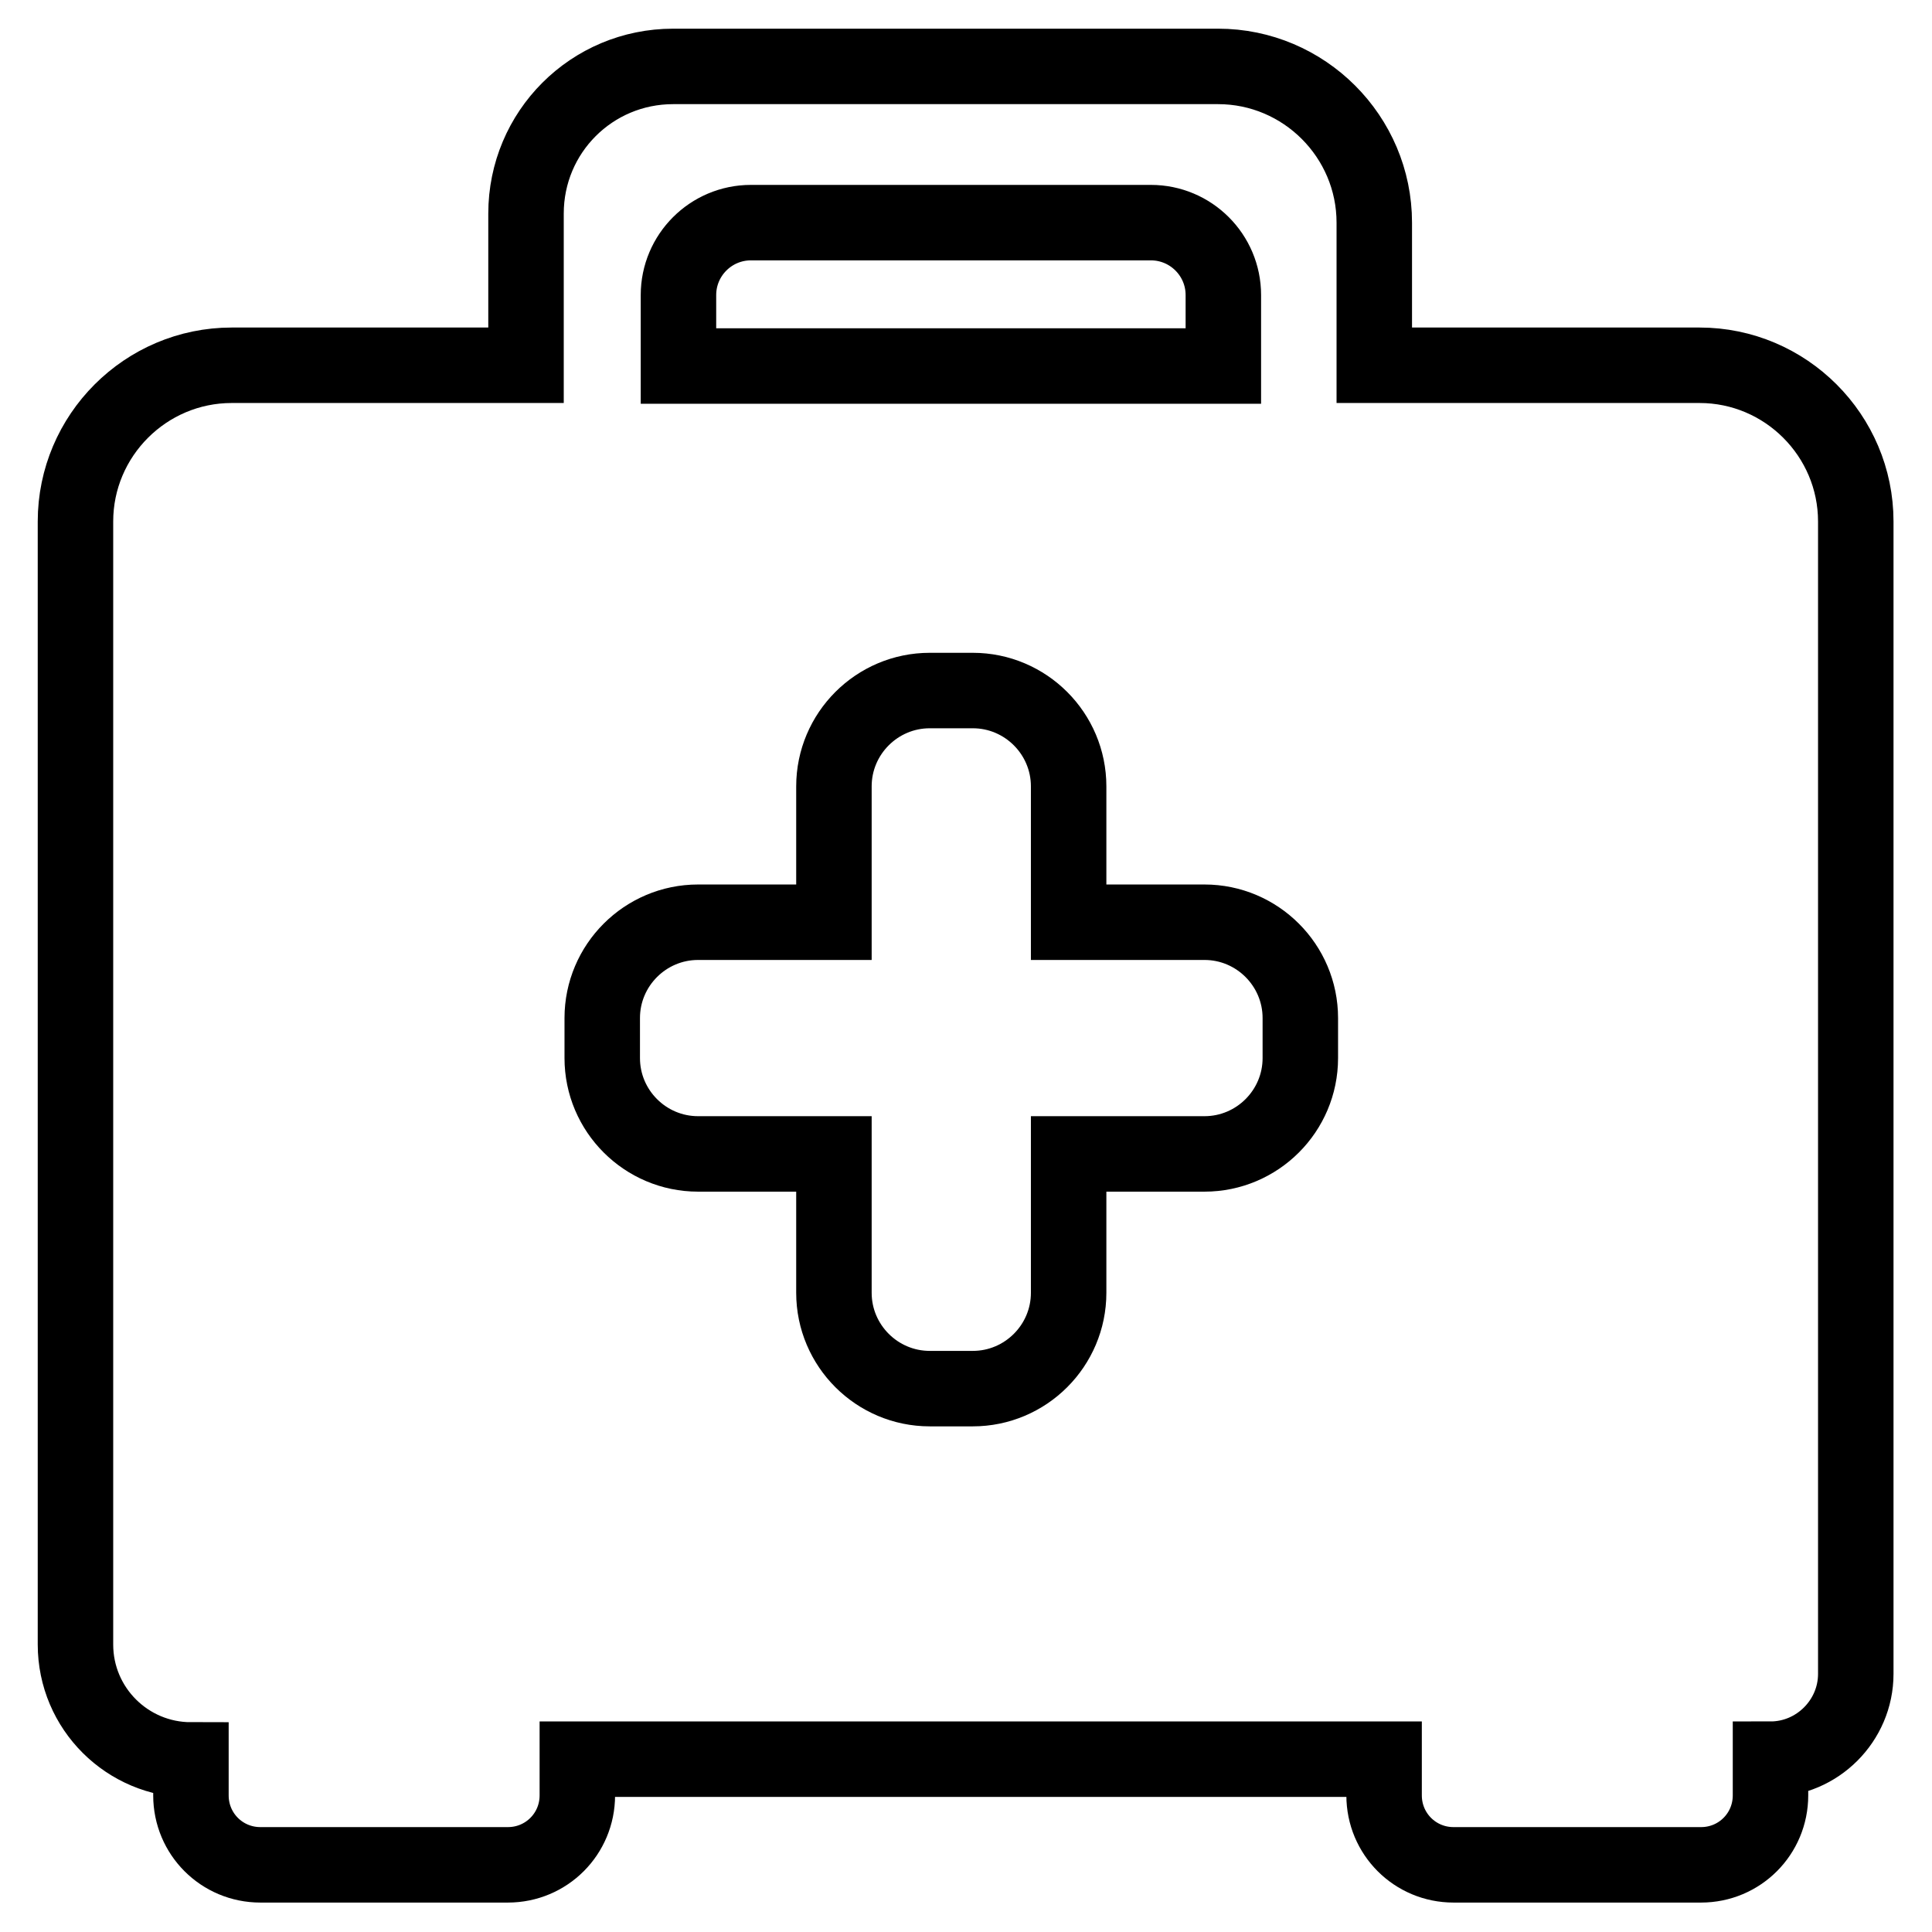 <?xml version="1.0" encoding="utf-8"?>
<!-- Svg Vector Icons : http://www.onlinewebfonts.com/icon -->
<!DOCTYPE svg PUBLIC "-//W3C//DTD SVG 1.1//EN" "http://www.w3.org/Graphics/SVG/1.1/DTD/svg11.dtd">
<svg version="1.1" xmlns="http://www.w3.org/2000/svg" xmlns:xlink="http://www.w3.org/1999/xlink" x="0px" y="0px" viewBox="0 0 256 256" enable-background="new 0 0 256 256" xml:space="preserve">
<g> <path stroke-width="10" fill-opacity="0" stroke="#000000"  d="M25.3,237.9c0,5.1,4.1,9.2,9.2,9.2h32.8c5.1,0,9.2-4.1,9.2-9.2v-4.8h106.9v4.8c0,5.1,4.1,9.2,9.2,9.2h32.8 c5.1,0,9.2-4.1,9.2-9.2v-4.8c6.2,0,11.3-5.1,11.3-11.3V69.1c0-11.4-9.3-20.7-20.7-20.7c0,0,0,0,0,0h-43.1V29.5 c0-11.4-9.3-20.7-20.7-20.7H89.2c-10.8,0-19.5,8.7-19.5,19.5c0,0,0,0,0,0v20.1h-39C19.3,48.4,10,57.7,10,69.1v148.8 c0,8.5,6.9,15.3,15.3,15.3V237.9z M89.9,39.1c0-5.3,4.3-9.6,9.6-9.6h53c5.3,0,9.6,4.3,9.6,9.6v9.4H89.9L89.9,39.1z M79.8,134.9 c0-7,5.7-12.7,12.7-12.7h18v-18c0-7,5.7-12.7,12.7-12.7h5.7c7,0,12.7,5.7,12.7,12.7v18h18c7,0,12.7,5.7,12.7,12.7v5.3 c0,7-5.7,12.7-12.7,12.7h-18v18.4c0,7-5.7,12.7-12.7,12.7h-5.7c-7,0-12.7-5.7-12.7-12.7c0,0,0,0,0,0v-18.4h-18 c-7,0-12.7-5.7-12.7-12.7c0,0,0,0,0,0V134.9L79.8,134.9z"/></g>
</svg>